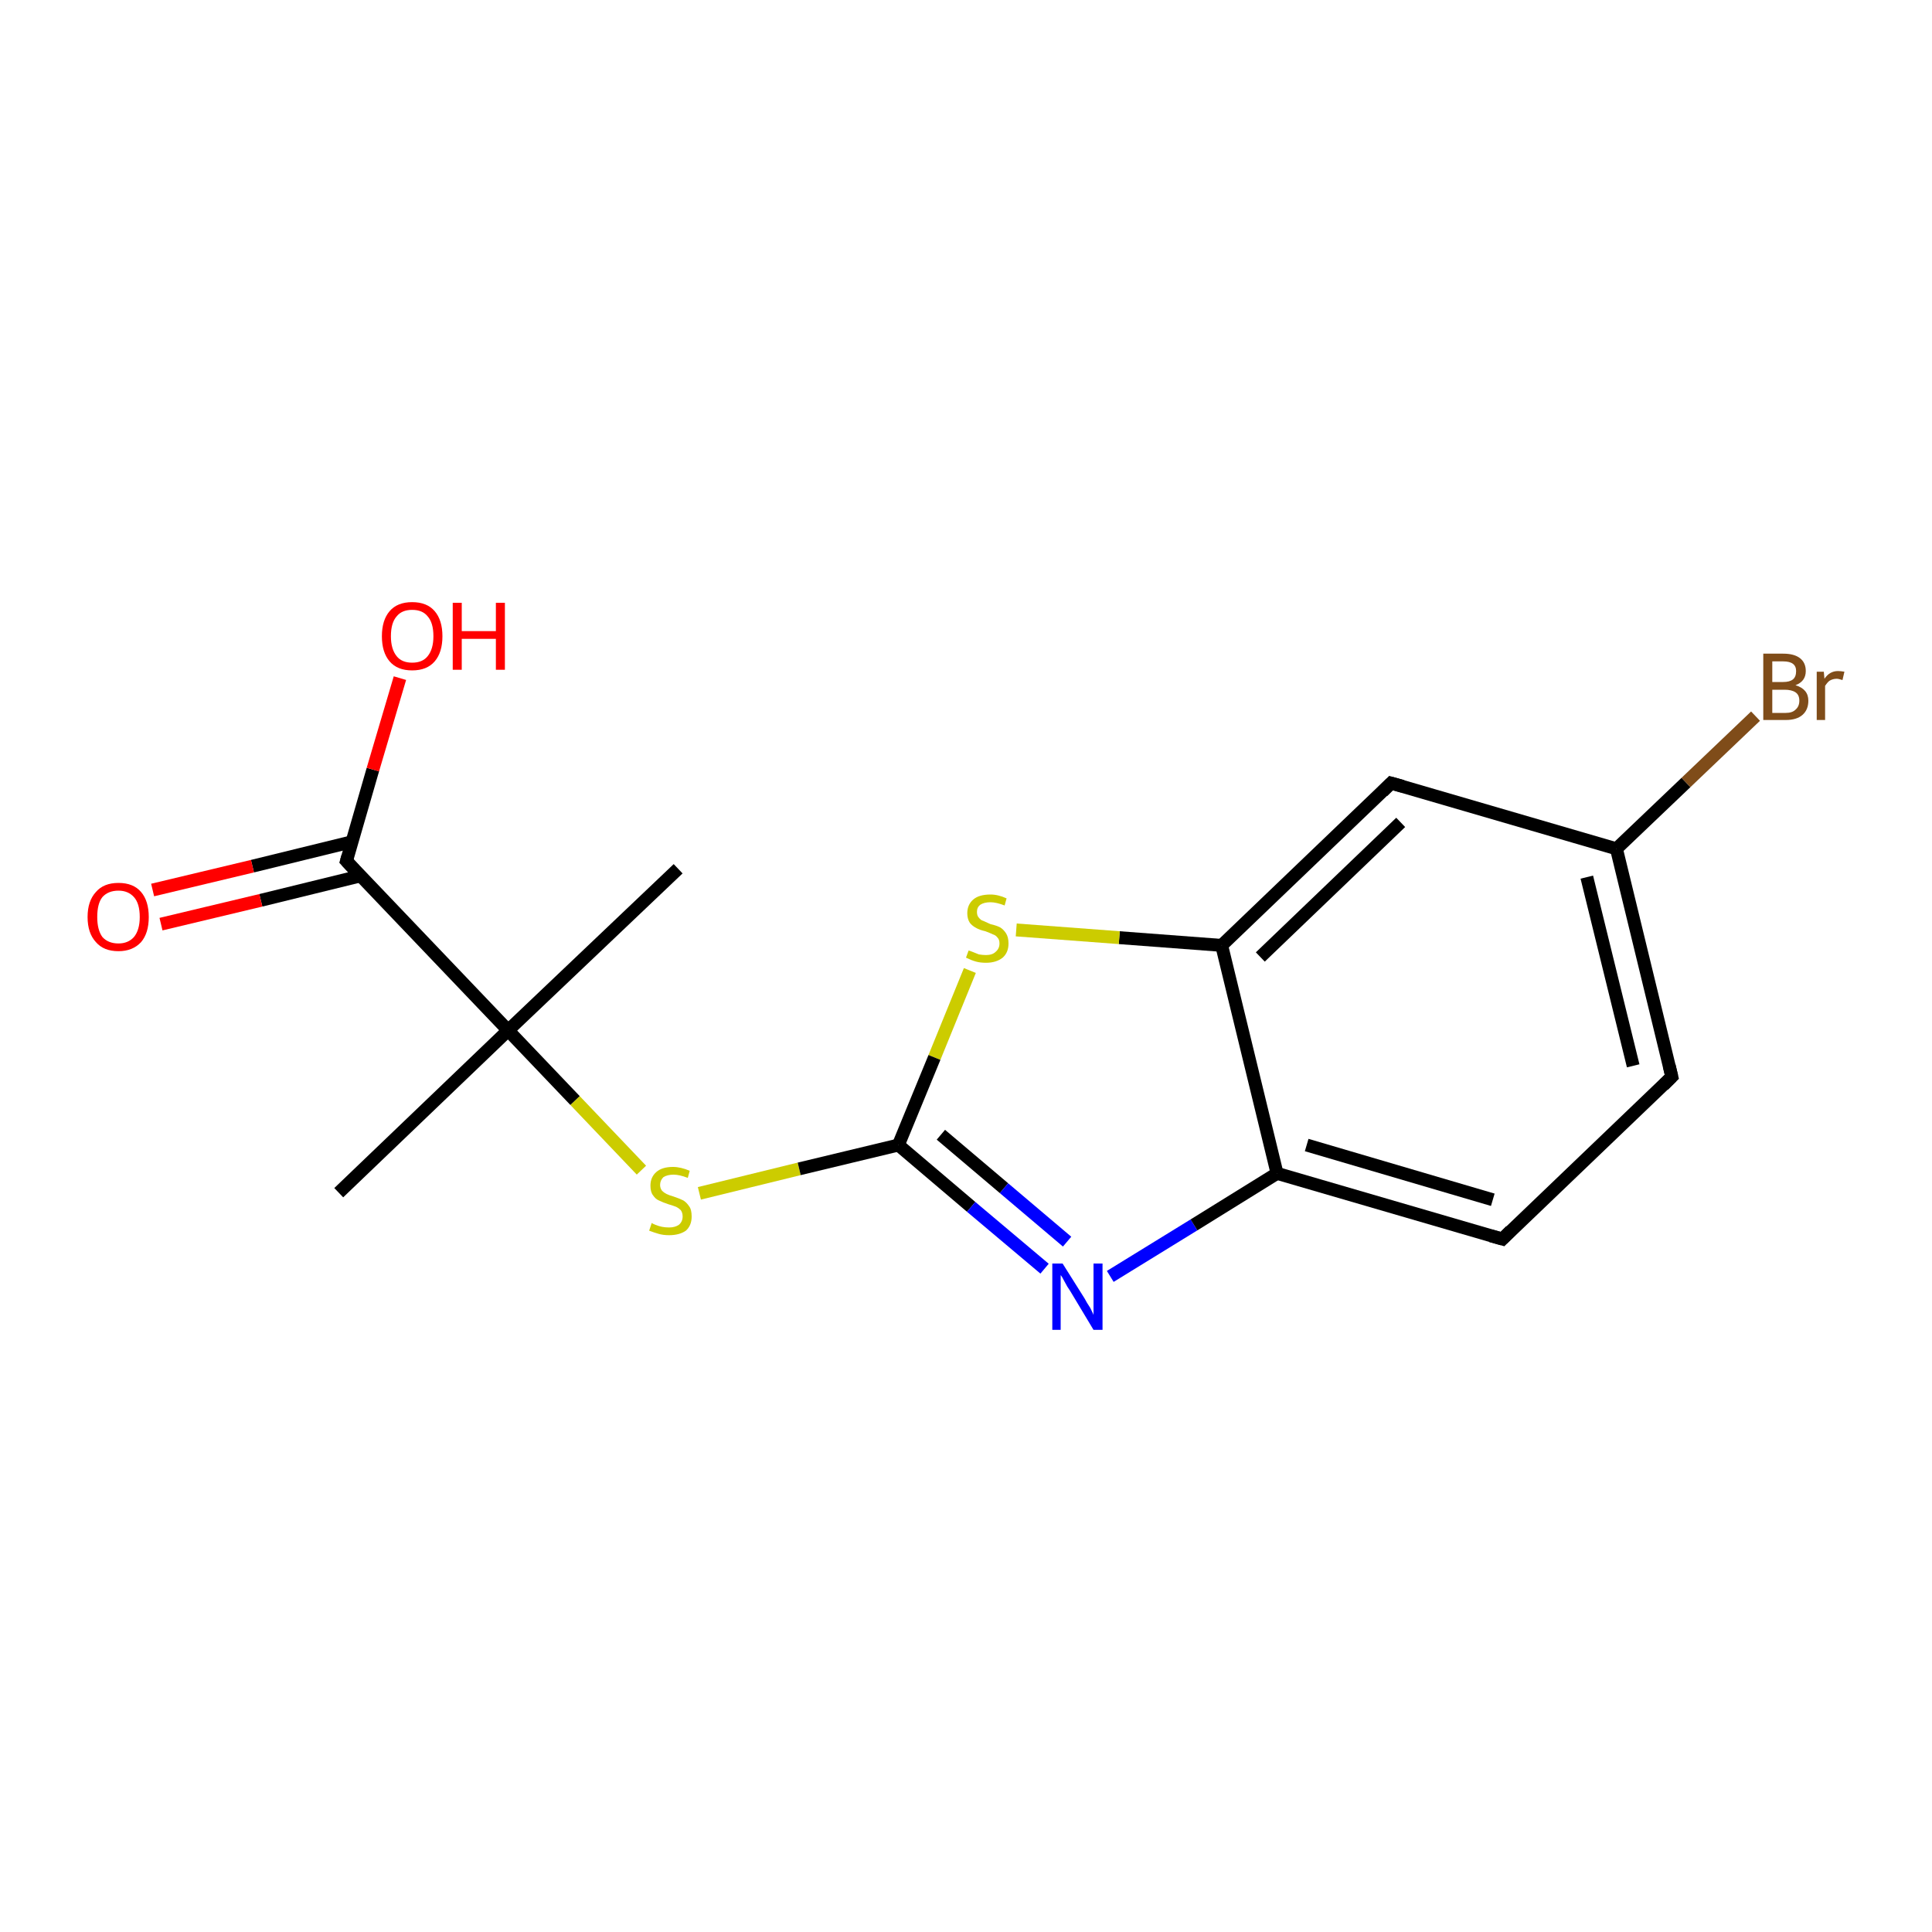 <?xml version='1.0' encoding='iso-8859-1'?>
<svg version='1.1' baseProfile='full'
              xmlns='http://www.w3.org/2000/svg'
                      xmlns:rdkit='http://www.rdkit.org/xml'
                      xmlns:xlink='http://www.w3.org/1999/xlink'
                  xml:space='preserve'
width='300px' height='300px' viewBox='0 0 300 300'>
<!-- END OF HEADER -->
<rect style='opacity:1.0;fill:#FFFFFF;stroke:none' width='300.0' height='300.0' x='0.0' y='0.0'> </rect>
<path class='bond-0 atom-0 atom-1' d='M 52.6,185.2 L 78.9,160.0' style='fill:none;fill-rule:evenodd;stroke:#000000;stroke-width:2.0px;stroke-linecap:butt;stroke-linejoin:miter;stroke-opacity:1' />
<path class='bond-1 atom-1 atom-2' d='M 78.9,160.0 L 105.3,134.9' style='fill:none;fill-rule:evenodd;stroke:#000000;stroke-width:2.0px;stroke-linecap:butt;stroke-linejoin:miter;stroke-opacity:1' />
<path class='bond-2 atom-1 atom-3' d='M 78.9,160.0 L 89.3,170.9' style='fill:none;fill-rule:evenodd;stroke:#000000;stroke-width:2.0px;stroke-linecap:butt;stroke-linejoin:miter;stroke-opacity:1' />
<path class='bond-2 atom-1 atom-3' d='M 89.3,170.9 L 99.6,181.7' style='fill:none;fill-rule:evenodd;stroke:#CCCC00;stroke-width:2.0px;stroke-linecap:butt;stroke-linejoin:miter;stroke-opacity:1' />
<path class='bond-3 atom-3 atom-4' d='M 108.6,185.3 L 124.1,181.5' style='fill:none;fill-rule:evenodd;stroke:#CCCC00;stroke-width:2.0px;stroke-linecap:butt;stroke-linejoin:miter;stroke-opacity:1' />
<path class='bond-3 atom-3 atom-4' d='M 124.1,181.5 L 139.5,177.8' style='fill:none;fill-rule:evenodd;stroke:#000000;stroke-width:2.0px;stroke-linecap:butt;stroke-linejoin:miter;stroke-opacity:1' />
<path class='bond-4 atom-4 atom-5' d='M 139.5,177.8 L 150.8,187.4' style='fill:none;fill-rule:evenodd;stroke:#000000;stroke-width:2.0px;stroke-linecap:butt;stroke-linejoin:miter;stroke-opacity:1' />
<path class='bond-4 atom-4 atom-5' d='M 150.8,187.4 L 162.2,197.0' style='fill:none;fill-rule:evenodd;stroke:#0000FF;stroke-width:2.0px;stroke-linecap:butt;stroke-linejoin:miter;stroke-opacity:1' />
<path class='bond-4 atom-4 atom-5' d='M 146.1,176.2 L 155.9,184.5' style='fill:none;fill-rule:evenodd;stroke:#000000;stroke-width:2.0px;stroke-linecap:butt;stroke-linejoin:miter;stroke-opacity:1' />
<path class='bond-4 atom-4 atom-5' d='M 155.9,184.5 L 165.7,192.8' style='fill:none;fill-rule:evenodd;stroke:#0000FF;stroke-width:2.0px;stroke-linecap:butt;stroke-linejoin:miter;stroke-opacity:1' />
<path class='bond-5 atom-5 atom-6' d='M 172.4,198.2 L 185.4,190.2' style='fill:none;fill-rule:evenodd;stroke:#0000FF;stroke-width:2.0px;stroke-linecap:butt;stroke-linejoin:miter;stroke-opacity:1' />
<path class='bond-5 atom-5 atom-6' d='M 185.4,190.2 L 198.3,182.2' style='fill:none;fill-rule:evenodd;stroke:#000000;stroke-width:2.0px;stroke-linecap:butt;stroke-linejoin:miter;stroke-opacity:1' />
<path class='bond-6 atom-6 atom-7' d='M 198.3,182.2 L 233.3,192.4' style='fill:none;fill-rule:evenodd;stroke:#000000;stroke-width:2.0px;stroke-linecap:butt;stroke-linejoin:miter;stroke-opacity:1' />
<path class='bond-6 atom-6 atom-7' d='M 202.9,177.8 L 231.8,186.3' style='fill:none;fill-rule:evenodd;stroke:#000000;stroke-width:2.0px;stroke-linecap:butt;stroke-linejoin:miter;stroke-opacity:1' />
<path class='bond-7 atom-7 atom-8' d='M 233.3,192.4 L 259.6,167.2' style='fill:none;fill-rule:evenodd;stroke:#000000;stroke-width:2.0px;stroke-linecap:butt;stroke-linejoin:miter;stroke-opacity:1' />
<path class='bond-8 atom-8 atom-9' d='M 259.6,167.2 L 251.0,131.8' style='fill:none;fill-rule:evenodd;stroke:#000000;stroke-width:2.0px;stroke-linecap:butt;stroke-linejoin:miter;stroke-opacity:1' />
<path class='bond-8 atom-8 atom-9' d='M 253.6,165.5 L 246.4,136.2' style='fill:none;fill-rule:evenodd;stroke:#000000;stroke-width:2.0px;stroke-linecap:butt;stroke-linejoin:miter;stroke-opacity:1' />
<path class='bond-9 atom-9 atom-10' d='M 251.0,131.8 L 261.8,121.5' style='fill:none;fill-rule:evenodd;stroke:#000000;stroke-width:2.0px;stroke-linecap:butt;stroke-linejoin:miter;stroke-opacity:1' />
<path class='bond-9 atom-9 atom-10' d='M 261.8,121.5 L 272.6,111.2' style='fill:none;fill-rule:evenodd;stroke:#7F4C19;stroke-width:2.0px;stroke-linecap:butt;stroke-linejoin:miter;stroke-opacity:1' />
<path class='bond-10 atom-9 atom-11' d='M 251.0,131.8 L 216.0,121.6' style='fill:none;fill-rule:evenodd;stroke:#000000;stroke-width:2.0px;stroke-linecap:butt;stroke-linejoin:miter;stroke-opacity:1' />
<path class='bond-11 atom-11 atom-12' d='M 216.0,121.6 L 189.7,146.8' style='fill:none;fill-rule:evenodd;stroke:#000000;stroke-width:2.0px;stroke-linecap:butt;stroke-linejoin:miter;stroke-opacity:1' />
<path class='bond-11 atom-11 atom-12' d='M 217.5,127.7 L 195.7,148.6' style='fill:none;fill-rule:evenodd;stroke:#000000;stroke-width:2.0px;stroke-linecap:butt;stroke-linejoin:miter;stroke-opacity:1' />
<path class='bond-12 atom-12 atom-13' d='M 189.7,146.8 L 173.8,145.6' style='fill:none;fill-rule:evenodd;stroke:#000000;stroke-width:2.0px;stroke-linecap:butt;stroke-linejoin:miter;stroke-opacity:1' />
<path class='bond-12 atom-12 atom-13' d='M 173.8,145.6 L 157.8,144.4' style='fill:none;fill-rule:evenodd;stroke:#CCCC00;stroke-width:2.0px;stroke-linecap:butt;stroke-linejoin:miter;stroke-opacity:1' />
<path class='bond-13 atom-1 atom-14' d='M 78.9,160.0 L 53.8,133.7' style='fill:none;fill-rule:evenodd;stroke:#000000;stroke-width:2.0px;stroke-linecap:butt;stroke-linejoin:miter;stroke-opacity:1' />
<path class='bond-14 atom-14 atom-15' d='M 53.8,133.7 L 57.9,119.5' style='fill:none;fill-rule:evenodd;stroke:#000000;stroke-width:2.0px;stroke-linecap:butt;stroke-linejoin:miter;stroke-opacity:1' />
<path class='bond-14 atom-14 atom-15' d='M 57.9,119.5 L 62.1,105.3' style='fill:none;fill-rule:evenodd;stroke:#FF0000;stroke-width:2.0px;stroke-linecap:butt;stroke-linejoin:miter;stroke-opacity:1' />
<path class='bond-15 atom-14 atom-16' d='M 54.7,130.7 L 39.2,134.5' style='fill:none;fill-rule:evenodd;stroke:#000000;stroke-width:2.0px;stroke-linecap:butt;stroke-linejoin:miter;stroke-opacity:1' />
<path class='bond-15 atom-14 atom-16' d='M 39.2,134.5 L 23.7,138.2' style='fill:none;fill-rule:evenodd;stroke:#FF0000;stroke-width:2.0px;stroke-linecap:butt;stroke-linejoin:miter;stroke-opacity:1' />
<path class='bond-15 atom-14 atom-16' d='M 56.0,136.0 L 40.5,139.8' style='fill:none;fill-rule:evenodd;stroke:#000000;stroke-width:2.0px;stroke-linecap:butt;stroke-linejoin:miter;stroke-opacity:1' />
<path class='bond-15 atom-14 atom-16' d='M 40.5,139.8 L 25.0,143.5' style='fill:none;fill-rule:evenodd;stroke:#FF0000;stroke-width:2.0px;stroke-linecap:butt;stroke-linejoin:miter;stroke-opacity:1' />
<path class='bond-16 atom-13 atom-4' d='M 150.6,150.7 L 145.1,164.2' style='fill:none;fill-rule:evenodd;stroke:#CCCC00;stroke-width:2.0px;stroke-linecap:butt;stroke-linejoin:miter;stroke-opacity:1' />
<path class='bond-16 atom-13 atom-4' d='M 145.1,164.2 L 139.5,177.8' style='fill:none;fill-rule:evenodd;stroke:#000000;stroke-width:2.0px;stroke-linecap:butt;stroke-linejoin:miter;stroke-opacity:1' />
<path class='bond-17 atom-12 atom-6' d='M 189.7,146.8 L 198.3,182.2' style='fill:none;fill-rule:evenodd;stroke:#000000;stroke-width:2.0px;stroke-linecap:butt;stroke-linejoin:miter;stroke-opacity:1' />
<path d='M 231.5,191.9 L 233.3,192.4 L 234.6,191.1' style='fill:none;stroke:#000000;stroke-width:2.0px;stroke-linecap:butt;stroke-linejoin:miter;stroke-opacity:1;' />
<path d='M 258.3,168.5 L 259.6,167.2 L 259.2,165.5' style='fill:none;stroke:#000000;stroke-width:2.0px;stroke-linecap:butt;stroke-linejoin:miter;stroke-opacity:1;' />
<path d='M 217.8,122.1 L 216.0,121.6 L 214.7,122.9' style='fill:none;stroke:#000000;stroke-width:2.0px;stroke-linecap:butt;stroke-linejoin:miter;stroke-opacity:1;' />
<path d='M 55.0,135.0 L 53.8,133.7 L 54.0,133.0' style='fill:none;stroke:#000000;stroke-width:2.0px;stroke-linecap:butt;stroke-linejoin:miter;stroke-opacity:1;' />
<path class='atom-3' d='M 101.2 189.9
Q 101.3 190.0, 101.8 190.2
Q 102.3 190.4, 102.8 190.5
Q 103.3 190.6, 103.9 190.6
Q 104.8 190.6, 105.4 190.2
Q 106.0 189.7, 106.0 188.9
Q 106.0 188.3, 105.7 187.9
Q 105.4 187.6, 105.0 187.4
Q 104.5 187.2, 103.8 187.0
Q 102.9 186.7, 102.3 186.4
Q 101.8 186.2, 101.4 185.6
Q 101.0 185.1, 101.0 184.1
Q 101.0 182.8, 101.9 182.0
Q 102.8 181.2, 104.5 181.2
Q 105.7 181.2, 107.1 181.8
L 106.8 182.9
Q 105.5 182.4, 104.6 182.4
Q 103.6 182.4, 103.0 182.8
Q 102.5 183.3, 102.5 184.0
Q 102.5 184.5, 102.8 184.9
Q 103.1 185.2, 103.5 185.4
Q 103.9 185.6, 104.6 185.8
Q 105.5 186.1, 106.1 186.4
Q 106.6 186.7, 107.0 187.3
Q 107.4 187.8, 107.4 188.9
Q 107.4 190.3, 106.5 191.1
Q 105.5 191.8, 103.9 191.8
Q 103.0 191.8, 102.3 191.6
Q 101.6 191.4, 100.8 191.1
L 101.2 189.9
' fill='#CCCC00'/>
<path class='atom-5' d='M 165.0 196.2
L 168.4 201.6
Q 168.7 202.2, 169.3 203.1
Q 169.8 204.1, 169.8 204.2
L 169.8 196.2
L 171.2 196.2
L 171.2 206.5
L 169.8 206.5
L 166.2 200.5
Q 165.7 199.8, 165.3 199.0
Q 164.9 198.2, 164.7 198.0
L 164.7 206.5
L 163.4 206.5
L 163.4 196.2
L 165.0 196.2
' fill='#0000FF'/>
<path class='atom-10' d='M 278.8 106.4
Q 279.8 106.7, 280.3 107.3
Q 280.8 107.9, 280.8 108.8
Q 280.8 110.2, 279.9 111.0
Q 279.0 111.8, 277.3 111.8
L 273.8 111.8
L 273.8 101.5
L 276.9 101.5
Q 278.6 101.5, 279.5 102.2
Q 280.4 102.9, 280.4 104.2
Q 280.4 105.8, 278.8 106.4
M 275.2 102.7
L 275.2 105.9
L 276.9 105.9
Q 277.9 105.9, 278.4 105.5
Q 278.9 105.1, 278.9 104.2
Q 278.9 102.7, 276.9 102.7
L 275.2 102.7
M 277.3 110.7
Q 278.3 110.7, 278.8 110.2
Q 279.4 109.7, 279.4 108.8
Q 279.4 107.9, 278.8 107.5
Q 278.2 107.1, 277.1 107.1
L 275.2 107.1
L 275.2 110.7
L 277.3 110.7
' fill='#7F4C19'/>
<path class='atom-10' d='M 283.2 104.3
L 283.3 105.4
Q 284.1 104.2, 285.4 104.2
Q 285.8 104.2, 286.4 104.3
L 286.1 105.6
Q 285.5 105.4, 285.2 105.4
Q 284.6 105.4, 284.1 105.7
Q 283.8 105.9, 283.4 106.5
L 283.4 111.8
L 282.1 111.8
L 282.1 104.3
L 283.2 104.3
' fill='#7F4C19'/>
<path class='atom-13' d='M 150.4 147.6
Q 150.5 147.6, 151.0 147.8
Q 151.5 148.0, 152.0 148.2
Q 152.6 148.3, 153.1 148.3
Q 154.1 148.3, 154.6 147.8
Q 155.2 147.3, 155.2 146.5
Q 155.2 145.9, 154.9 145.6
Q 154.6 145.2, 154.2 145.1
Q 153.8 144.9, 153.0 144.6
Q 152.1 144.4, 151.6 144.1
Q 151.0 143.8, 150.6 143.3
Q 150.2 142.7, 150.2 141.8
Q 150.2 140.5, 151.1 139.7
Q 152.0 138.9, 153.8 138.9
Q 155.0 138.9, 156.3 139.5
L 156.0 140.6
Q 154.7 140.1, 153.8 140.1
Q 152.8 140.1, 152.2 140.5
Q 151.7 140.9, 151.7 141.6
Q 151.7 142.2, 152.0 142.5
Q 152.3 142.9, 152.7 143.0
Q 153.1 143.2, 153.8 143.5
Q 154.7 143.7, 155.3 144.0
Q 155.8 144.3, 156.2 144.9
Q 156.6 145.5, 156.6 146.5
Q 156.6 147.9, 155.7 148.7
Q 154.7 149.5, 153.1 149.5
Q 152.2 149.5, 151.5 149.3
Q 150.8 149.1, 150.0 148.7
L 150.4 147.6
' fill='#CCCC00'/>
<path class='atom-15' d='M 59.3 98.8
Q 59.3 96.3, 60.5 94.9
Q 61.7 93.5, 64.0 93.5
Q 66.3 93.5, 67.5 94.9
Q 68.7 96.3, 68.7 98.8
Q 68.7 101.3, 67.5 102.7
Q 66.3 104.1, 64.0 104.1
Q 61.7 104.1, 60.5 102.7
Q 59.3 101.3, 59.3 98.8
M 64.0 102.9
Q 65.6 102.9, 66.4 101.9
Q 67.3 100.8, 67.3 98.8
Q 67.3 96.7, 66.4 95.7
Q 65.6 94.7, 64.0 94.7
Q 62.4 94.7, 61.6 95.7
Q 60.7 96.7, 60.7 98.8
Q 60.7 100.8, 61.6 101.9
Q 62.4 102.9, 64.0 102.9
' fill='#FF0000'/>
<path class='atom-15' d='M 70.3 93.6
L 71.7 93.6
L 71.7 98.0
L 77.0 98.0
L 77.0 93.6
L 78.4 93.6
L 78.4 104.0
L 77.0 104.0
L 77.0 99.2
L 71.7 99.2
L 71.7 104.0
L 70.3 104.0
L 70.3 93.6
' fill='#FF0000'/>
<path class='atom-16' d='M 13.6 142.4
Q 13.6 139.9, 14.9 138.5
Q 16.1 137.1, 18.4 137.1
Q 20.7 137.1, 21.9 138.5
Q 23.1 139.9, 23.1 142.4
Q 23.1 144.9, 21.9 146.3
Q 20.6 147.7, 18.4 147.7
Q 16.1 147.7, 14.9 146.3
Q 13.6 144.9, 13.6 142.4
M 18.4 146.5
Q 19.9 146.5, 20.8 145.5
Q 21.7 144.4, 21.7 142.4
Q 21.7 140.3, 20.8 139.3
Q 19.9 138.3, 18.4 138.3
Q 16.8 138.3, 15.9 139.3
Q 15.1 140.3, 15.1 142.4
Q 15.1 144.4, 15.9 145.5
Q 16.8 146.5, 18.4 146.5
' fill='#FF0000'/>
</svg>
